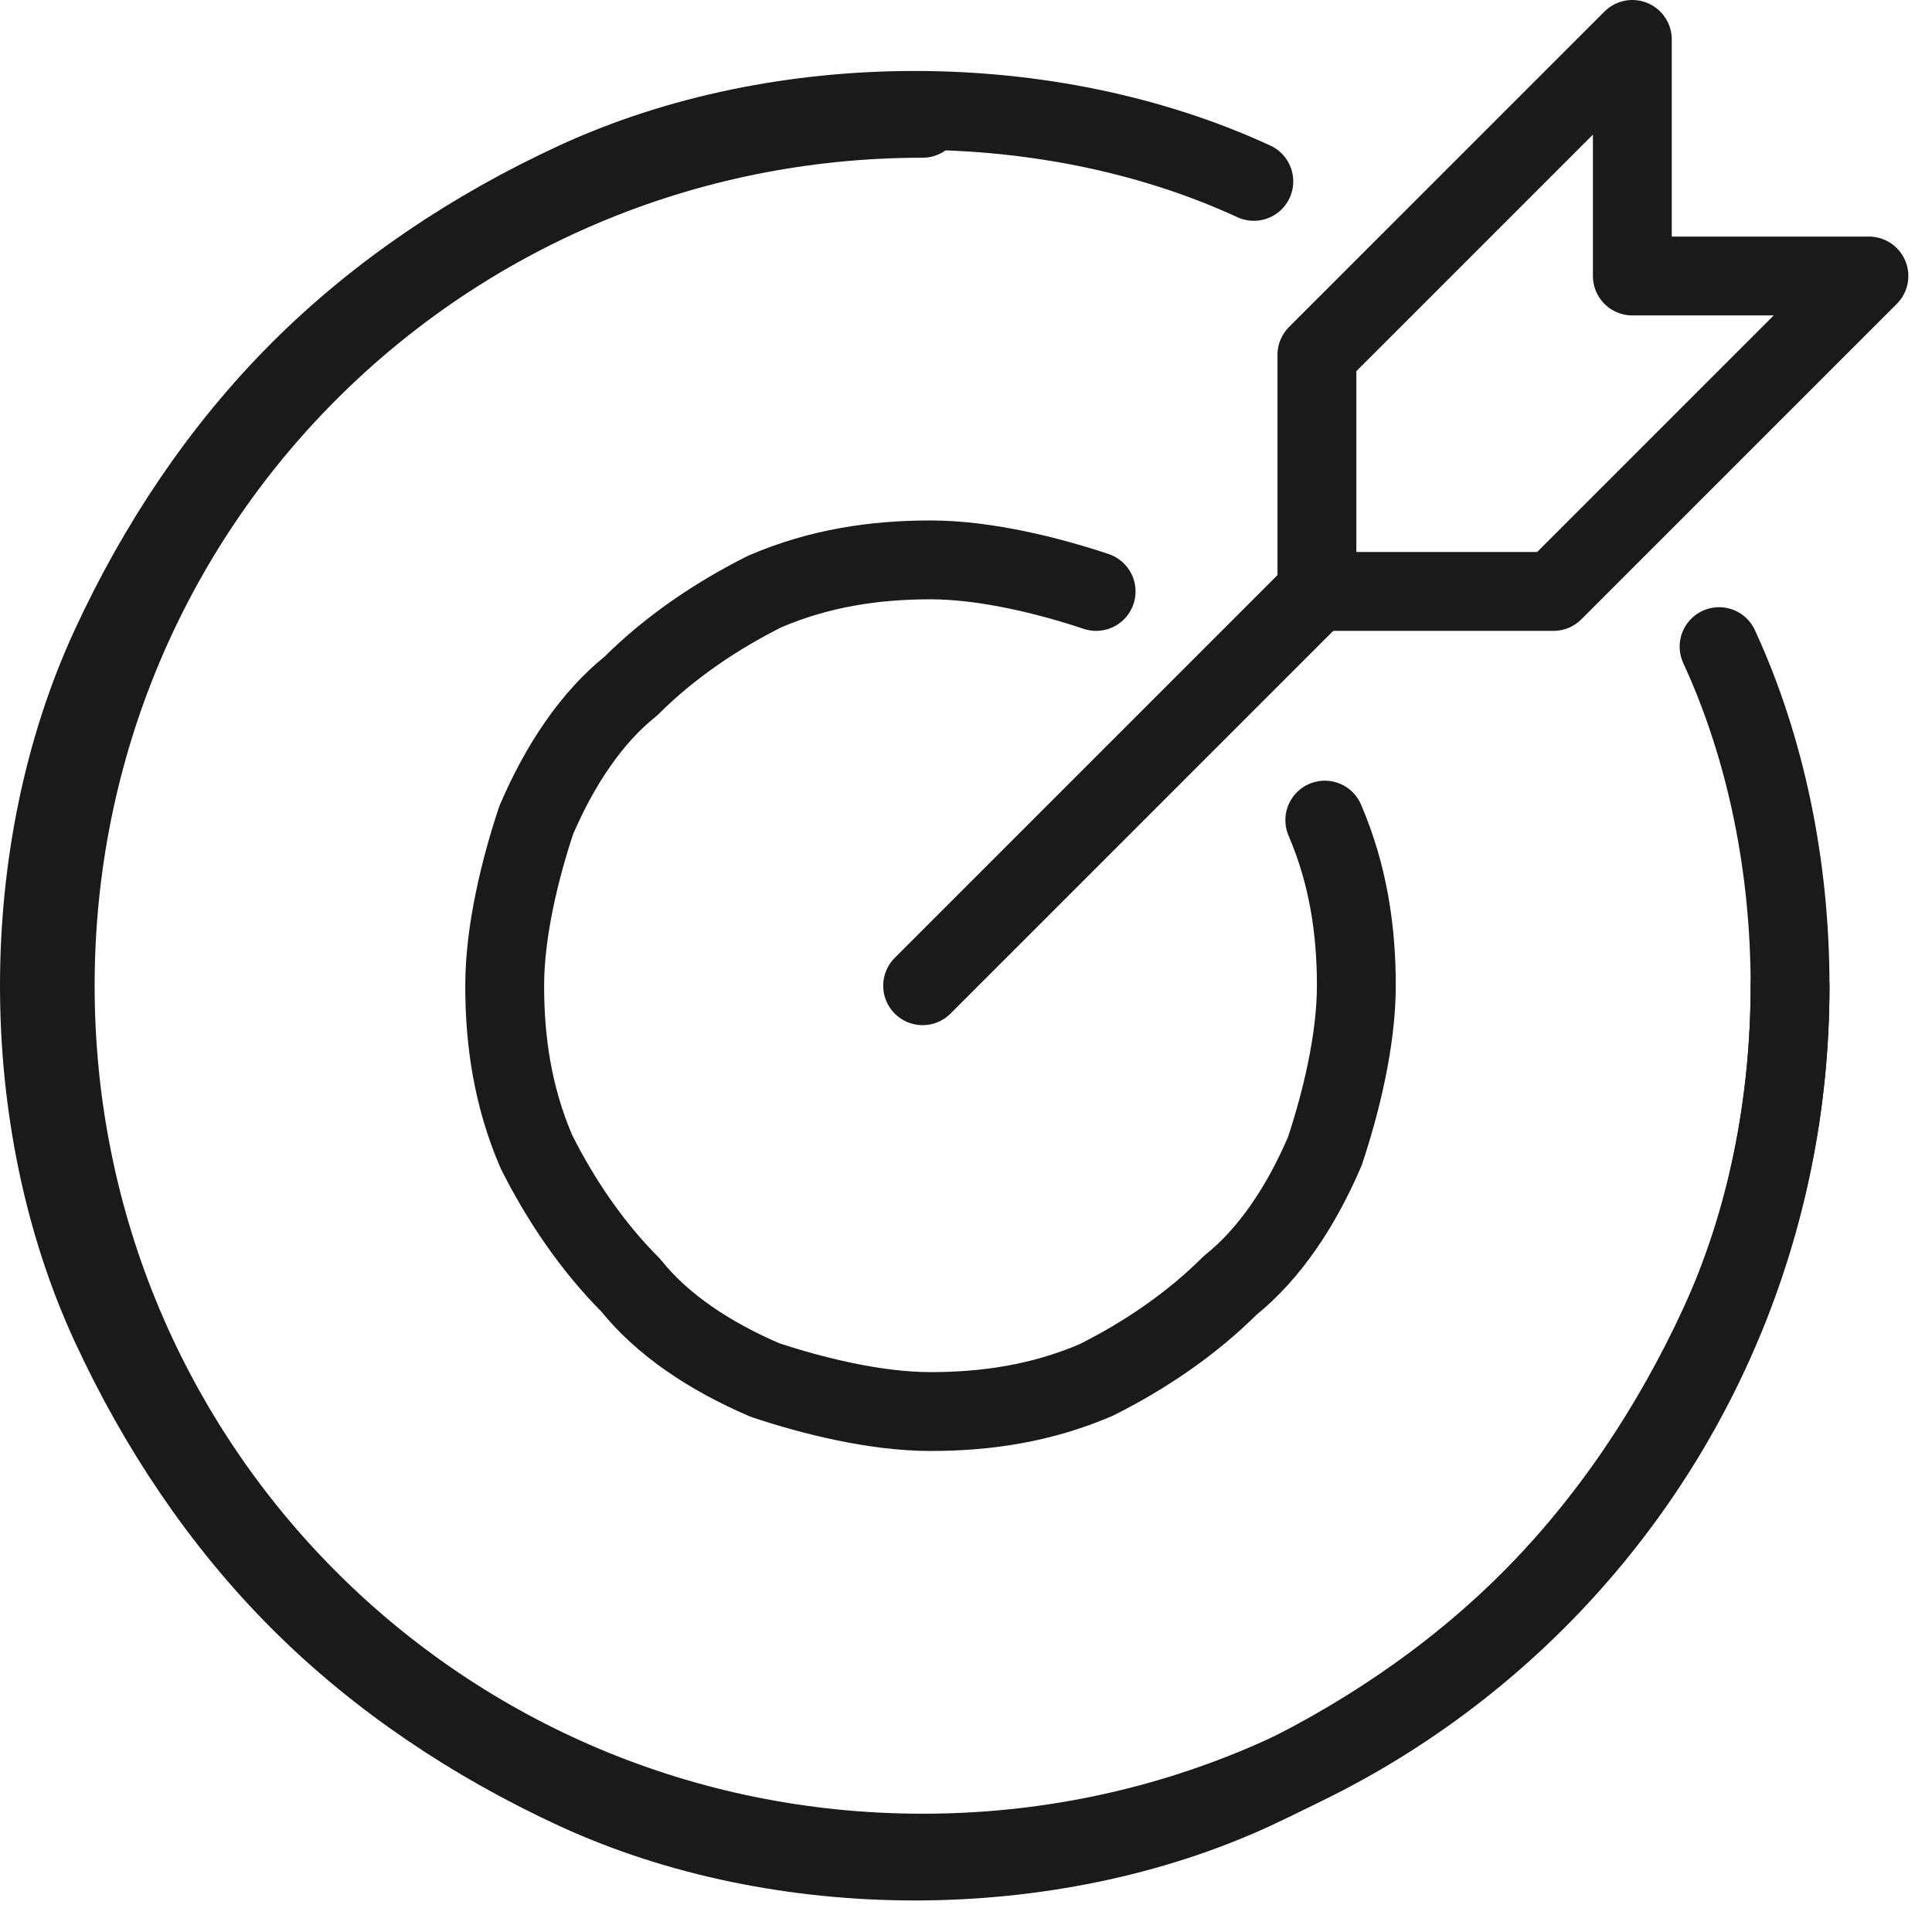 <?xml version="1.0" encoding="UTF-8"?>
<svg width="49px" height="49px" viewBox="0 0 49 49" version="1.1" xmlns="http://www.w3.org/2000/svg" xmlns:xlink="http://www.w3.org/1999/xlink">
    <!-- Generator: Sketch 63 (92445) - https://sketch.com -->
    <g id="Desktop" stroke="none" stroke-width="1" fill="none" fill-rule="evenodd" stroke-linecap="round">
        <g id="Desktop_HP" transform="translate(-230, -1340)" stroke="#1A1A1A" stroke-width="2">
            <g id="list-of-related-pages" transform="translate(230, 1218)">
                <g id="icon1" transform="translate(1, 123)">
                    <line x1="22.4" y1="24" x2="32.4" y2="14" id="Path"></line>
                    <polygon id="Path" stroke-linejoin="round" points="46.4 6 38.4 14 32.4 14 32.4 8 40.4 0 40.4 6"></polygon>
                    <path d="M44.4,24 C44.4,36.2 34.6,46 22.4,46 C10.2,46 0.4,36.2 0.4,24 C0.4,11.8 10.2,2 22.4,2" id="Path" stroke-linejoin="round"></path>
                    <path d="M42.6,15.4 C43.8,18 44.4,21 44.4,24 C44.4,27 43.8,30 42.6,32.6 C41.4,35.2 39.8,37.6 37.8,39.6 C35.8,41.6 33.4,43.2 30.8,44.4 C28.2,45.6 25.2,46.2 22.2,46.2 C19.2,46.2 16.2,45.6 13.6,44.4 C11,43.2 8.6,41.6 6.6,39.6 C4.6,37.6 3,35.2 1.8,32.6 C0.6,30 -1.10134124e-13,27 -1.10134124e-13,24 C-1.10134124e-13,21 0.6,18 1.8,15.4 C3,12.8 4.6,10.4 6.6,8.4 C8.6,6.4 11,4.8 13.6,3.6 C16.2,2.4 19.2,1.8 22.2,1.8 C25.2,1.8 28.2,2.4 30.8,3.6" id="Path" stroke-linejoin="round"></path>
                    <path d="M32.6,19.8 C33.2,21.2 33.4,22.6 33.4,24 C33.4,25.4 33,27 32.6,28.2 C32,29.6 31.2,30.8 30.2,31.6 C29.2,32.6 28,33.4 26.8,34 C25.4,34.6 24,34.8 22.6,34.8 C21.2,34.8 19.6,34.4 18.4,34 C17,33.4 15.8,32.6 15,31.6 C14,30.6 13.2,29.4 12.6,28.2 C12,26.8 11.8,25.4 11.8,24 C11.8,22.6 12.2,21 12.6,19.8 C13.2,18.4 14,17.2 15,16.4 C16,15.4 17.2,14.6 18.4,14 C19.8,13.4 21.2,13.2 22.6,13.2 C24,13.2 25.6,13.6 26.8,14" id="Path" stroke-linejoin="round"></path>
                </g>
            </g>
        </g>
    </g>
</svg>